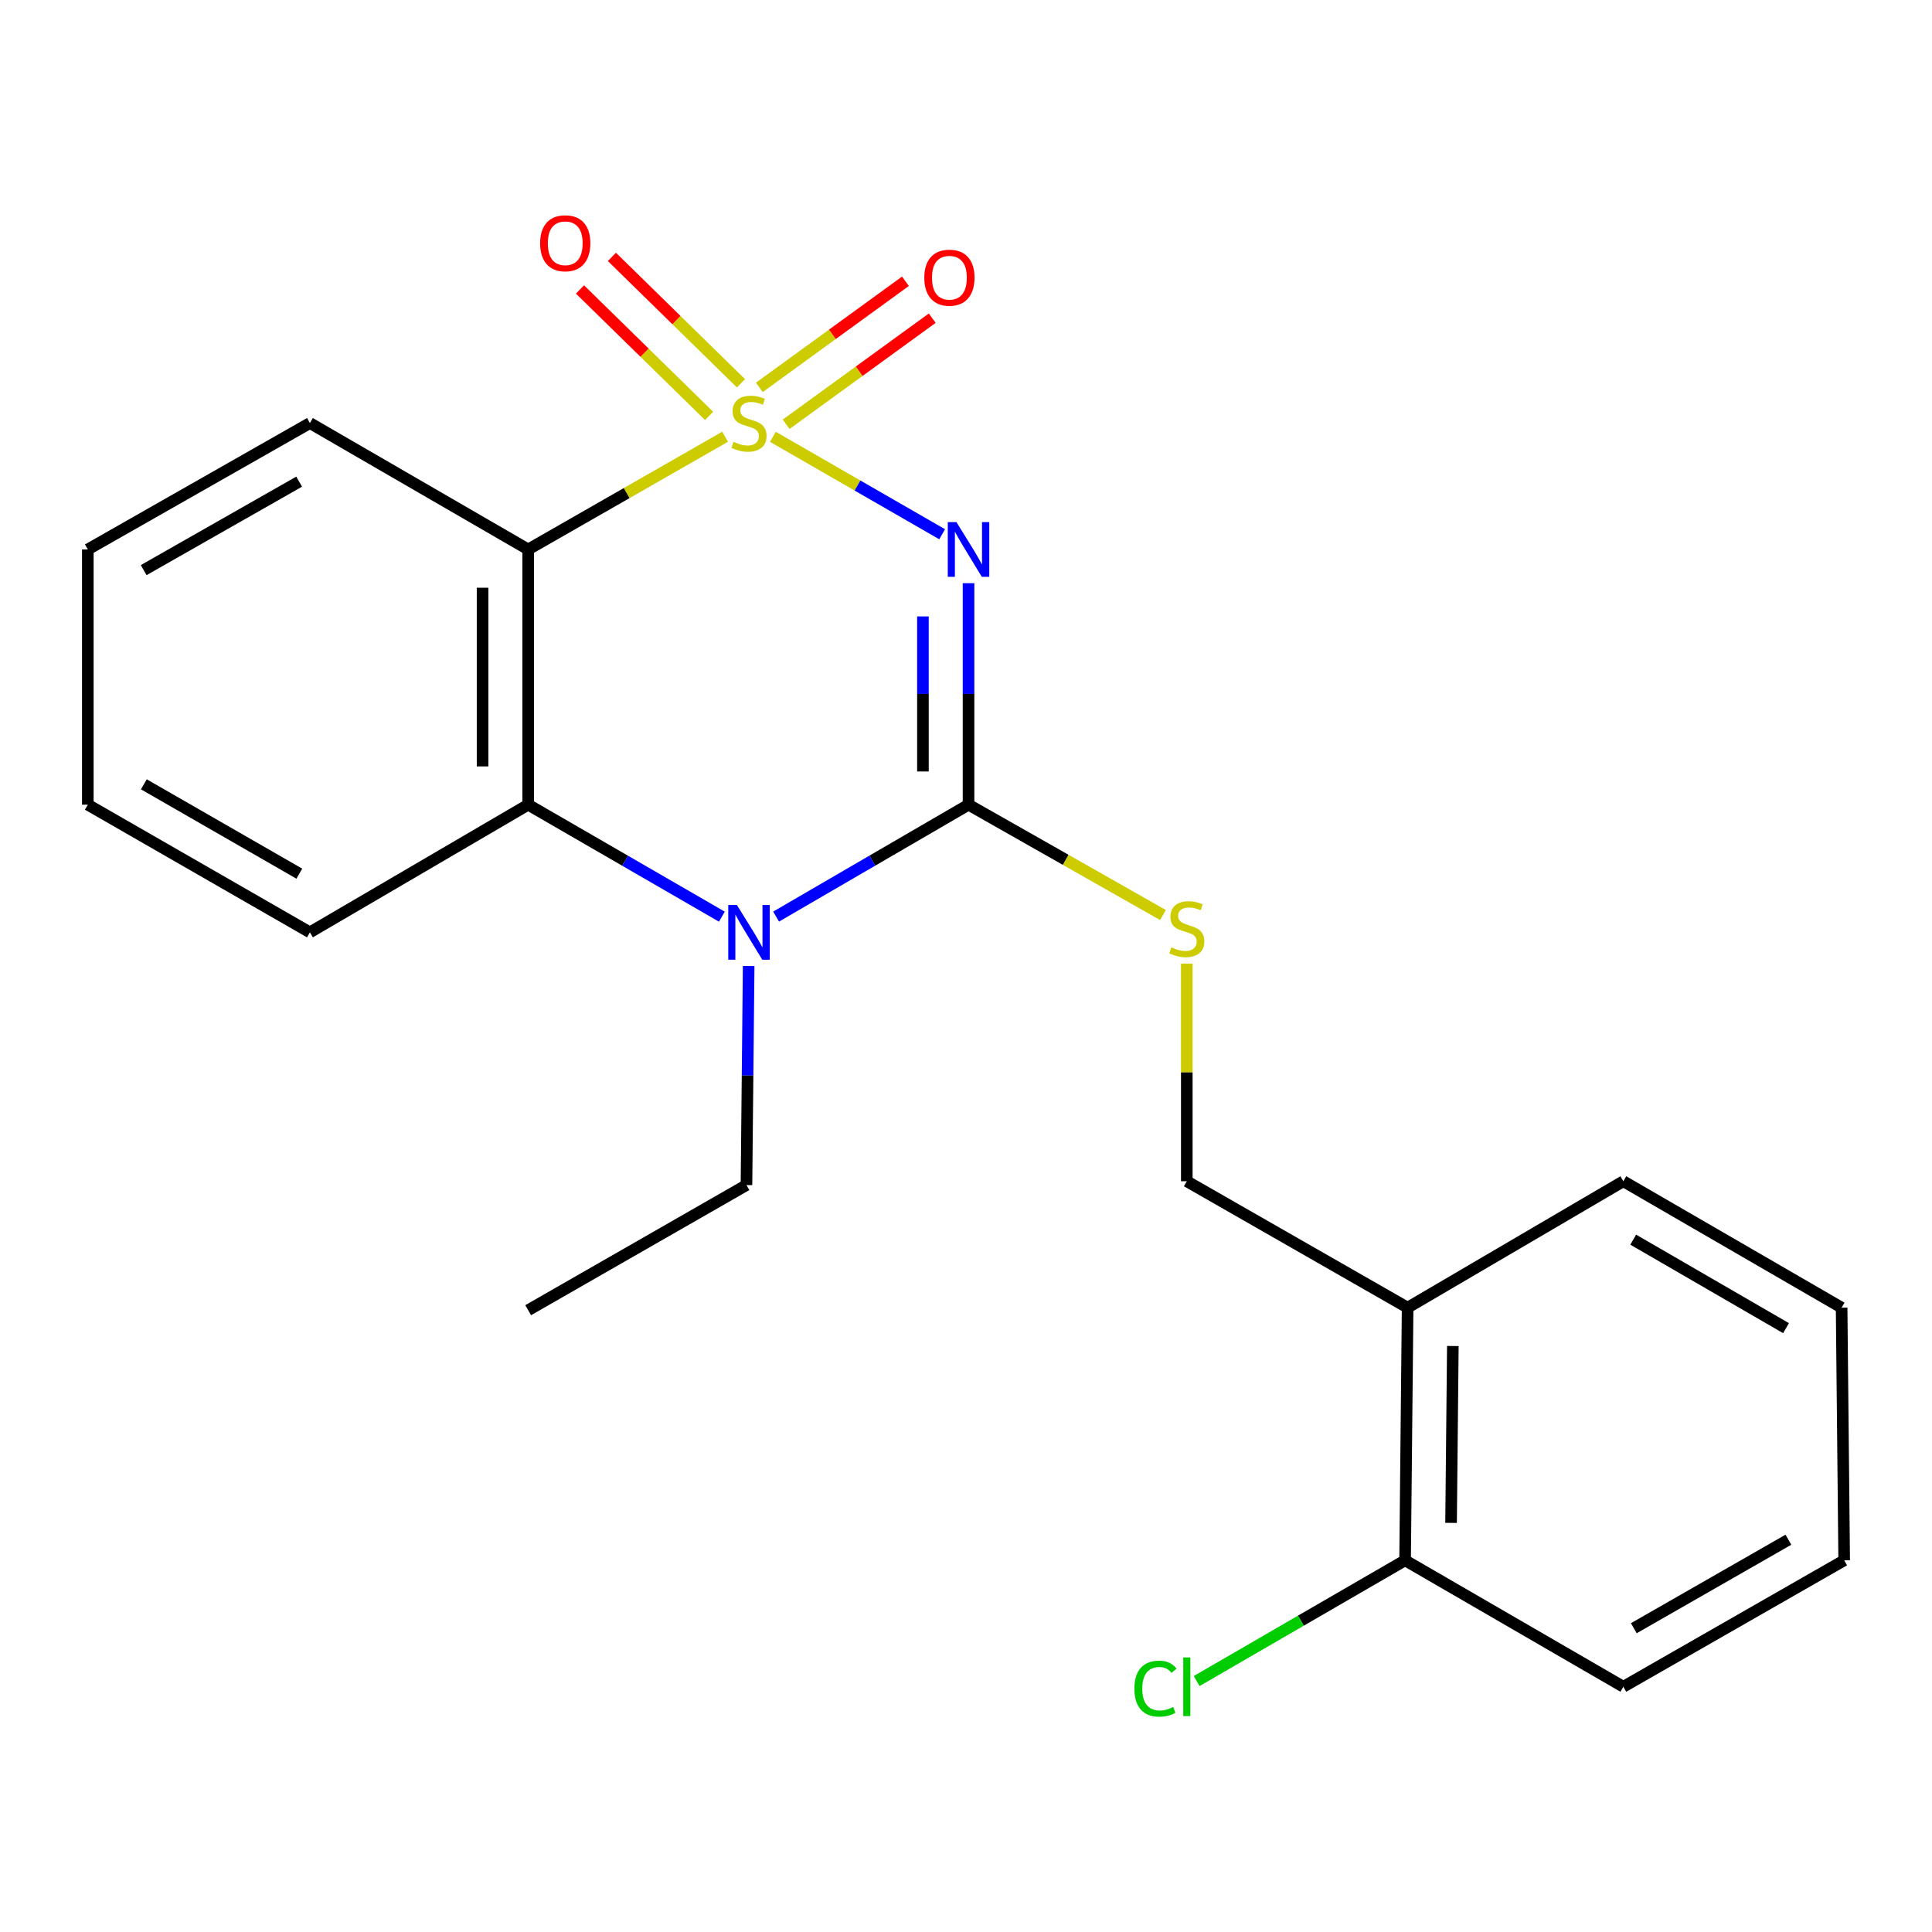 <?xml version='1.0' encoding='iso-8859-1'?>
<svg version='1.1' baseProfile='full'
              xmlns='http://www.w3.org/2000/svg'
                      xmlns:rdkit='http://www.rdkit.org/xml'
                      xmlns:xlink='http://www.w3.org/1999/xlink'
                  xml:space='preserve'
width='1000px' height='1000px' viewBox='0 0 1000 1000'>
<!-- END OF HEADER -->
<rect style='opacity:1.0;fill:#FFFFFF;stroke:none' width='1000' height='1000' x='0' y='0'> </rect>
<path class='bond-0' d='M 400.039,226.091 L 443.845,251.31' style='fill:none;fill-rule:evenodd;stroke:#CCCC00;stroke-width:6px;stroke-linecap:butt;stroke-linejoin:miter;stroke-opacity:1' />
<path class='bond-0' d='M 443.845,251.31 L 487.65,276.528' style='fill:none;fill-rule:evenodd;stroke:#0000FF;stroke-width:6px;stroke-linecap:butt;stroke-linejoin:miter;stroke-opacity:1' />
<path class='bond-2' d='M 375.309,226.058 L 324.346,255.226' style='fill:none;fill-rule:evenodd;stroke:#CCCC00;stroke-width:6px;stroke-linecap:butt;stroke-linejoin:miter;stroke-opacity:1' />
<path class='bond-2' d='M 324.346,255.226 L 273.383,284.393' style='fill:none;fill-rule:evenodd;stroke:#000000;stroke-width:6px;stroke-linecap:butt;stroke-linejoin:miter;stroke-opacity:1' />
<path class='bond-6' d='M 383.53,198.394 L 350.123,165.678' style='fill:none;fill-rule:evenodd;stroke:#CCCC00;stroke-width:6px;stroke-linecap:butt;stroke-linejoin:miter;stroke-opacity:1' />
<path class='bond-6' d='M 350.123,165.678 L 316.717,132.962' style='fill:none;fill-rule:evenodd;stroke:#FF0000;stroke-width:6px;stroke-linecap:butt;stroke-linejoin:miter;stroke-opacity:1' />
<path class='bond-6' d='M 367.016,215.256 L 333.61,182.541' style='fill:none;fill-rule:evenodd;stroke:#CCCC00;stroke-width:6px;stroke-linecap:butt;stroke-linejoin:miter;stroke-opacity:1' />
<path class='bond-6' d='M 333.61,182.541 L 300.203,149.825' style='fill:none;fill-rule:evenodd;stroke:#FF0000;stroke-width:6px;stroke-linecap:butt;stroke-linejoin:miter;stroke-opacity:1' />
<path class='bond-7' d='M 406.901,219.604 L 444.711,192.146' style='fill:none;fill-rule:evenodd;stroke:#CCCC00;stroke-width:6px;stroke-linecap:butt;stroke-linejoin:miter;stroke-opacity:1' />
<path class='bond-7' d='M 444.711,192.146 L 482.52,164.689' style='fill:none;fill-rule:evenodd;stroke:#FF0000;stroke-width:6px;stroke-linecap:butt;stroke-linejoin:miter;stroke-opacity:1' />
<path class='bond-7' d='M 393.032,200.507 L 430.842,173.049' style='fill:none;fill-rule:evenodd;stroke:#CCCC00;stroke-width:6px;stroke-linecap:butt;stroke-linejoin:miter;stroke-opacity:1' />
<path class='bond-7' d='M 430.842,173.049 L 468.652,145.591' style='fill:none;fill-rule:evenodd;stroke:#FF0000;stroke-width:6px;stroke-linecap:butt;stroke-linejoin:miter;stroke-opacity:1' />
<path class='bond-1' d='M 501.311,301.856 L 501.311,359.184' style='fill:none;fill-rule:evenodd;stroke:#0000FF;stroke-width:6px;stroke-linecap:butt;stroke-linejoin:miter;stroke-opacity:1' />
<path class='bond-1' d='M 501.311,359.184 L 501.311,416.511' style='fill:none;fill-rule:evenodd;stroke:#000000;stroke-width:6px;stroke-linecap:butt;stroke-linejoin:miter;stroke-opacity:1' />
<path class='bond-1' d='M 477.709,319.054 L 477.709,359.184' style='fill:none;fill-rule:evenodd;stroke:#0000FF;stroke-width:6px;stroke-linecap:butt;stroke-linejoin:miter;stroke-opacity:1' />
<path class='bond-1' d='M 477.709,359.184 L 477.709,399.313' style='fill:none;fill-rule:evenodd;stroke:#000000;stroke-width:6px;stroke-linecap:butt;stroke-linejoin:miter;stroke-opacity:1' />
<path class='bond-5' d='M 501.311,416.511 L 551.635,445.066' style='fill:none;fill-rule:evenodd;stroke:#000000;stroke-width:6px;stroke-linecap:butt;stroke-linejoin:miter;stroke-opacity:1' />
<path class='bond-5' d='M 551.635,445.066 L 601.958,473.621' style='fill:none;fill-rule:evenodd;stroke:#CCCC00;stroke-width:6px;stroke-linecap:butt;stroke-linejoin:miter;stroke-opacity:1' />
<path class='bond-22' d='M 501.311,416.511 L 451.509,445.469' style='fill:none;fill-rule:evenodd;stroke:#000000;stroke-width:6px;stroke-linecap:butt;stroke-linejoin:miter;stroke-opacity:1' />
<path class='bond-22' d='M 451.509,445.469 L 401.707,474.428' style='fill:none;fill-rule:evenodd;stroke:#0000FF;stroke-width:6px;stroke-linecap:butt;stroke-linejoin:miter;stroke-opacity:1' />
<path class='bond-4' d='M 273.383,284.393 L 273.383,416.511' style='fill:none;fill-rule:evenodd;stroke:#000000;stroke-width:6px;stroke-linecap:butt;stroke-linejoin:miter;stroke-opacity:1' />
<path class='bond-4' d='M 249.781,304.211 L 249.781,396.693' style='fill:none;fill-rule:evenodd;stroke:#000000;stroke-width:6px;stroke-linecap:butt;stroke-linejoin:miter;stroke-opacity:1' />
<path class='bond-12' d='M 273.383,284.393 L 160.409,218.977' style='fill:none;fill-rule:evenodd;stroke:#000000;stroke-width:6px;stroke-linecap:butt;stroke-linejoin:miter;stroke-opacity:1' />
<path class='bond-3' d='M 373.641,474.467 L 323.512,445.489' style='fill:none;fill-rule:evenodd;stroke:#0000FF;stroke-width:6px;stroke-linecap:butt;stroke-linejoin:miter;stroke-opacity:1' />
<path class='bond-3' d='M 323.512,445.489 L 273.383,416.511' style='fill:none;fill-rule:evenodd;stroke:#000000;stroke-width:6px;stroke-linecap:butt;stroke-linejoin:miter;stroke-opacity:1' />
<path class='bond-11' d='M 387.507,500.014 L 386.938,556.702' style='fill:none;fill-rule:evenodd;stroke:#0000FF;stroke-width:6px;stroke-linecap:butt;stroke-linejoin:miter;stroke-opacity:1' />
<path class='bond-11' d='M 386.938,556.702 L 386.37,613.39' style='fill:none;fill-rule:evenodd;stroke:#000000;stroke-width:6px;stroke-linecap:butt;stroke-linejoin:miter;stroke-opacity:1' />
<path class='bond-14' d='M 273.383,416.511 L 160.409,482.583' style='fill:none;fill-rule:evenodd;stroke:#000000;stroke-width:6px;stroke-linecap:butt;stroke-linejoin:miter;stroke-opacity:1' />
<path class='bond-9' d='M 614.285,498.766 L 614.285,555.088' style='fill:none;fill-rule:evenodd;stroke:#CCCC00;stroke-width:6px;stroke-linecap:butt;stroke-linejoin:miter;stroke-opacity:1' />
<path class='bond-9' d='M 614.285,555.088 L 614.285,611.41' style='fill:none;fill-rule:evenodd;stroke:#000000;stroke-width:6px;stroke-linecap:butt;stroke-linejoin:miter;stroke-opacity:1' />
<path class='bond-8' d='M 728.584,676.84 L 614.285,611.41' style='fill:none;fill-rule:evenodd;stroke:#000000;stroke-width:6px;stroke-linecap:butt;stroke-linejoin:miter;stroke-opacity:1' />
<path class='bond-10' d='M 728.584,676.84 L 727.273,807.62' style='fill:none;fill-rule:evenodd;stroke:#000000;stroke-width:6px;stroke-linecap:butt;stroke-linejoin:miter;stroke-opacity:1' />
<path class='bond-10' d='M 751.988,696.693 L 751.07,788.24' style='fill:none;fill-rule:evenodd;stroke:#000000;stroke-width:6px;stroke-linecap:butt;stroke-linejoin:miter;stroke-opacity:1' />
<path class='bond-15' d='M 728.584,676.84 L 840.234,611.41' style='fill:none;fill-rule:evenodd;stroke:#000000;stroke-width:6px;stroke-linecap:butt;stroke-linejoin:miter;stroke-opacity:1' />
<path class='bond-13' d='M 727.273,807.62 L 673.331,838.863' style='fill:none;fill-rule:evenodd;stroke:#000000;stroke-width:6px;stroke-linecap:butt;stroke-linejoin:miter;stroke-opacity:1' />
<path class='bond-13' d='M 673.331,838.863 L 619.39,870.106' style='fill:none;fill-rule:evenodd;stroke:#00CC00;stroke-width:6px;stroke-linecap:butt;stroke-linejoin:miter;stroke-opacity:1' />
<path class='bond-16' d='M 727.273,807.62 L 840.234,873.063' style='fill:none;fill-rule:evenodd;stroke:#000000;stroke-width:6px;stroke-linecap:butt;stroke-linejoin:miter;stroke-opacity:1' />
<path class='bond-17' d='M 386.37,613.39 L 273.383,678.151' style='fill:none;fill-rule:evenodd;stroke:#000000;stroke-width:6px;stroke-linecap:butt;stroke-linejoin:miter;stroke-opacity:1' />
<path class='bond-18' d='M 160.409,218.977 L 45.455,284.393' style='fill:none;fill-rule:evenodd;stroke:#000000;stroke-width:6px;stroke-linecap:butt;stroke-linejoin:miter;stroke-opacity:1' />
<path class='bond-18' d='M 154.839,249.302 L 74.371,295.094' style='fill:none;fill-rule:evenodd;stroke:#000000;stroke-width:6px;stroke-linecap:butt;stroke-linejoin:miter;stroke-opacity:1' />
<path class='bond-23' d='M 160.409,482.583 L 45.455,416.511' style='fill:none;fill-rule:evenodd;stroke:#000000;stroke-width:6px;stroke-linecap:butt;stroke-linejoin:miter;stroke-opacity:1' />
<path class='bond-23' d='M 154.927,452.21 L 74.459,405.959' style='fill:none;fill-rule:evenodd;stroke:#000000;stroke-width:6px;stroke-linecap:butt;stroke-linejoin:miter;stroke-opacity:1' />
<path class='bond-20' d='M 840.234,611.41 L 953.221,676.84' style='fill:none;fill-rule:evenodd;stroke:#000000;stroke-width:6px;stroke-linecap:butt;stroke-linejoin:miter;stroke-opacity:1' />
<path class='bond-20' d='M 845.354,641.649 L 924.445,687.45' style='fill:none;fill-rule:evenodd;stroke:#000000;stroke-width:6px;stroke-linecap:butt;stroke-linejoin:miter;stroke-opacity:1' />
<path class='bond-24' d='M 840.234,873.063 L 954.545,807.62' style='fill:none;fill-rule:evenodd;stroke:#000000;stroke-width:6px;stroke-linecap:butt;stroke-linejoin:miter;stroke-opacity:1' />
<path class='bond-24' d='M 845.654,842.764 L 925.672,796.954' style='fill:none;fill-rule:evenodd;stroke:#000000;stroke-width:6px;stroke-linecap:butt;stroke-linejoin:miter;stroke-opacity:1' />
<path class='bond-19' d='M 45.455,284.393 L 45.455,416.511' style='fill:none;fill-rule:evenodd;stroke:#000000;stroke-width:6px;stroke-linecap:butt;stroke-linejoin:miter;stroke-opacity:1' />
<path class='bond-21' d='M 953.221,676.84 L 954.545,807.62' style='fill:none;fill-rule:evenodd;stroke:#000000;stroke-width:6px;stroke-linecap:butt;stroke-linejoin:miter;stroke-opacity:1' />
<path  class='atom-0' d='M 379.681 228.697
Q 380.001 228.817, 381.321 229.377
Q 382.641 229.937, 384.081 230.297
Q 385.561 230.617, 387.001 230.617
Q 389.681 230.617, 391.241 229.337
Q 392.801 228.017, 392.801 225.737
Q 392.801 224.177, 392.001 223.217
Q 391.241 222.257, 390.041 221.737
Q 388.841 221.217, 386.841 220.617
Q 384.321 219.857, 382.801 219.137
Q 381.321 218.417, 380.241 216.897
Q 379.201 215.377, 379.201 212.817
Q 379.201 209.257, 381.601 207.057
Q 384.041 204.857, 388.841 204.857
Q 392.121 204.857, 395.841 206.417
L 394.921 209.497
Q 391.521 208.097, 388.961 208.097
Q 386.201 208.097, 384.681 209.257
Q 383.161 210.377, 383.201 212.337
Q 383.201 213.857, 383.961 214.777
Q 384.761 215.697, 385.881 216.217
Q 387.041 216.737, 388.961 217.337
Q 391.521 218.137, 393.041 218.937
Q 394.561 219.737, 395.641 221.377
Q 396.761 222.977, 396.761 225.737
Q 396.761 229.657, 394.121 231.777
Q 391.521 233.857, 387.161 233.857
Q 384.641 233.857, 382.721 233.297
Q 380.841 232.777, 378.601 231.857
L 379.681 228.697
' fill='#CCCC00'/>
<path  class='atom-1' d='M 495.051 270.233
L 504.331 285.233
Q 505.251 286.713, 506.731 289.393
Q 508.211 292.073, 508.291 292.233
L 508.291 270.233
L 512.051 270.233
L 512.051 298.553
L 508.171 298.553
L 498.211 282.153
Q 497.051 280.233, 495.811 278.033
Q 494.611 275.833, 494.251 275.153
L 494.251 298.553
L 490.571 298.553
L 490.571 270.233
L 495.051 270.233
' fill='#0000FF'/>
<path  class='atom-4' d='M 381.421 468.423
L 390.701 483.423
Q 391.621 484.903, 393.101 487.583
Q 394.581 490.263, 394.661 490.423
L 394.661 468.423
L 398.421 468.423
L 398.421 496.743
L 394.541 496.743
L 384.581 480.343
Q 383.421 478.423, 382.181 476.223
Q 380.981 474.023, 380.621 473.343
L 380.621 496.743
L 376.941 496.743
L 376.941 468.423
L 381.421 468.423
' fill='#0000FF'/>
<path  class='atom-6' d='M 606.285 490.336
Q 606.605 490.456, 607.925 491.016
Q 609.245 491.576, 610.685 491.936
Q 612.165 492.256, 613.605 492.256
Q 616.285 492.256, 617.845 490.976
Q 619.405 489.656, 619.405 487.376
Q 619.405 485.816, 618.605 484.856
Q 617.845 483.896, 616.645 483.376
Q 615.445 482.856, 613.445 482.256
Q 610.925 481.496, 609.405 480.776
Q 607.925 480.056, 606.845 478.536
Q 605.805 477.016, 605.805 474.456
Q 605.805 470.896, 608.205 468.696
Q 610.645 466.496, 615.445 466.496
Q 618.725 466.496, 622.445 468.056
L 621.525 471.136
Q 618.125 469.736, 615.565 469.736
Q 612.805 469.736, 611.285 470.896
Q 609.765 472.016, 609.805 473.976
Q 609.805 475.496, 610.565 476.416
Q 611.365 477.336, 612.485 477.856
Q 613.645 478.376, 615.565 478.976
Q 618.125 479.776, 619.645 480.576
Q 621.165 481.376, 622.245 483.016
Q 623.365 484.616, 623.365 487.376
Q 623.365 491.296, 620.725 493.416
Q 618.125 495.496, 613.765 495.496
Q 611.245 495.496, 609.325 494.936
Q 607.445 494.416, 605.205 493.496
L 606.285 490.336
' fill='#CCCC00'/>
<path  class='atom-7' d='M 279.566 125.908
Q 279.566 119.108, 282.926 115.308
Q 286.286 111.508, 292.566 111.508
Q 298.846 111.508, 302.206 115.308
Q 305.566 119.108, 305.566 125.908
Q 305.566 132.788, 302.166 136.708
Q 298.766 140.588, 292.566 140.588
Q 286.326 140.588, 282.926 136.708
Q 279.566 132.828, 279.566 125.908
M 292.566 137.388
Q 296.886 137.388, 299.206 134.508
Q 301.566 131.588, 301.566 125.908
Q 301.566 120.348, 299.206 117.548
Q 296.886 114.708, 292.566 114.708
Q 288.246 114.708, 285.886 117.508
Q 283.566 120.308, 283.566 125.908
Q 283.566 131.628, 285.886 134.508
Q 288.246 137.388, 292.566 137.388
' fill='#FF0000'/>
<path  class='atom-8' d='M 478.412 143.728
Q 478.412 136.928, 481.772 133.128
Q 485.132 129.328, 491.412 129.328
Q 497.692 129.328, 501.052 133.128
Q 504.412 136.928, 504.412 143.728
Q 504.412 150.608, 501.012 154.528
Q 497.612 158.408, 491.412 158.408
Q 485.172 158.408, 481.772 154.528
Q 478.412 150.648, 478.412 143.728
M 491.412 155.208
Q 495.732 155.208, 498.052 152.328
Q 500.412 149.408, 500.412 143.728
Q 500.412 138.168, 498.052 135.368
Q 495.732 132.528, 491.412 132.528
Q 487.092 132.528, 484.732 135.328
Q 482.412 138.128, 482.412 143.728
Q 482.412 149.448, 484.732 152.328
Q 487.092 155.208, 491.412 155.208
' fill='#FF0000'/>
<path  class='atom-14' d='M 587.165 874.043
Q 587.165 867.003, 590.445 863.323
Q 593.765 859.603, 600.045 859.603
Q 605.885 859.603, 609.005 863.723
L 606.365 865.883
Q 604.085 862.883, 600.045 862.883
Q 595.765 862.883, 593.485 865.763
Q 591.245 868.603, 591.245 874.043
Q 591.245 879.643, 593.565 882.523
Q 595.925 885.403, 600.485 885.403
Q 603.605 885.403, 607.245 883.523
L 608.365 886.523
Q 606.885 887.483, 604.645 888.043
Q 602.405 888.603, 599.925 888.603
Q 593.765 888.603, 590.445 884.843
Q 587.165 881.083, 587.165 874.043
' fill='#00CC00'/>
<path  class='atom-14' d='M 612.445 857.883
L 616.125 857.883
L 616.125 888.243
L 612.445 888.243
L 612.445 857.883
' fill='#00CC00'/>
</svg>
